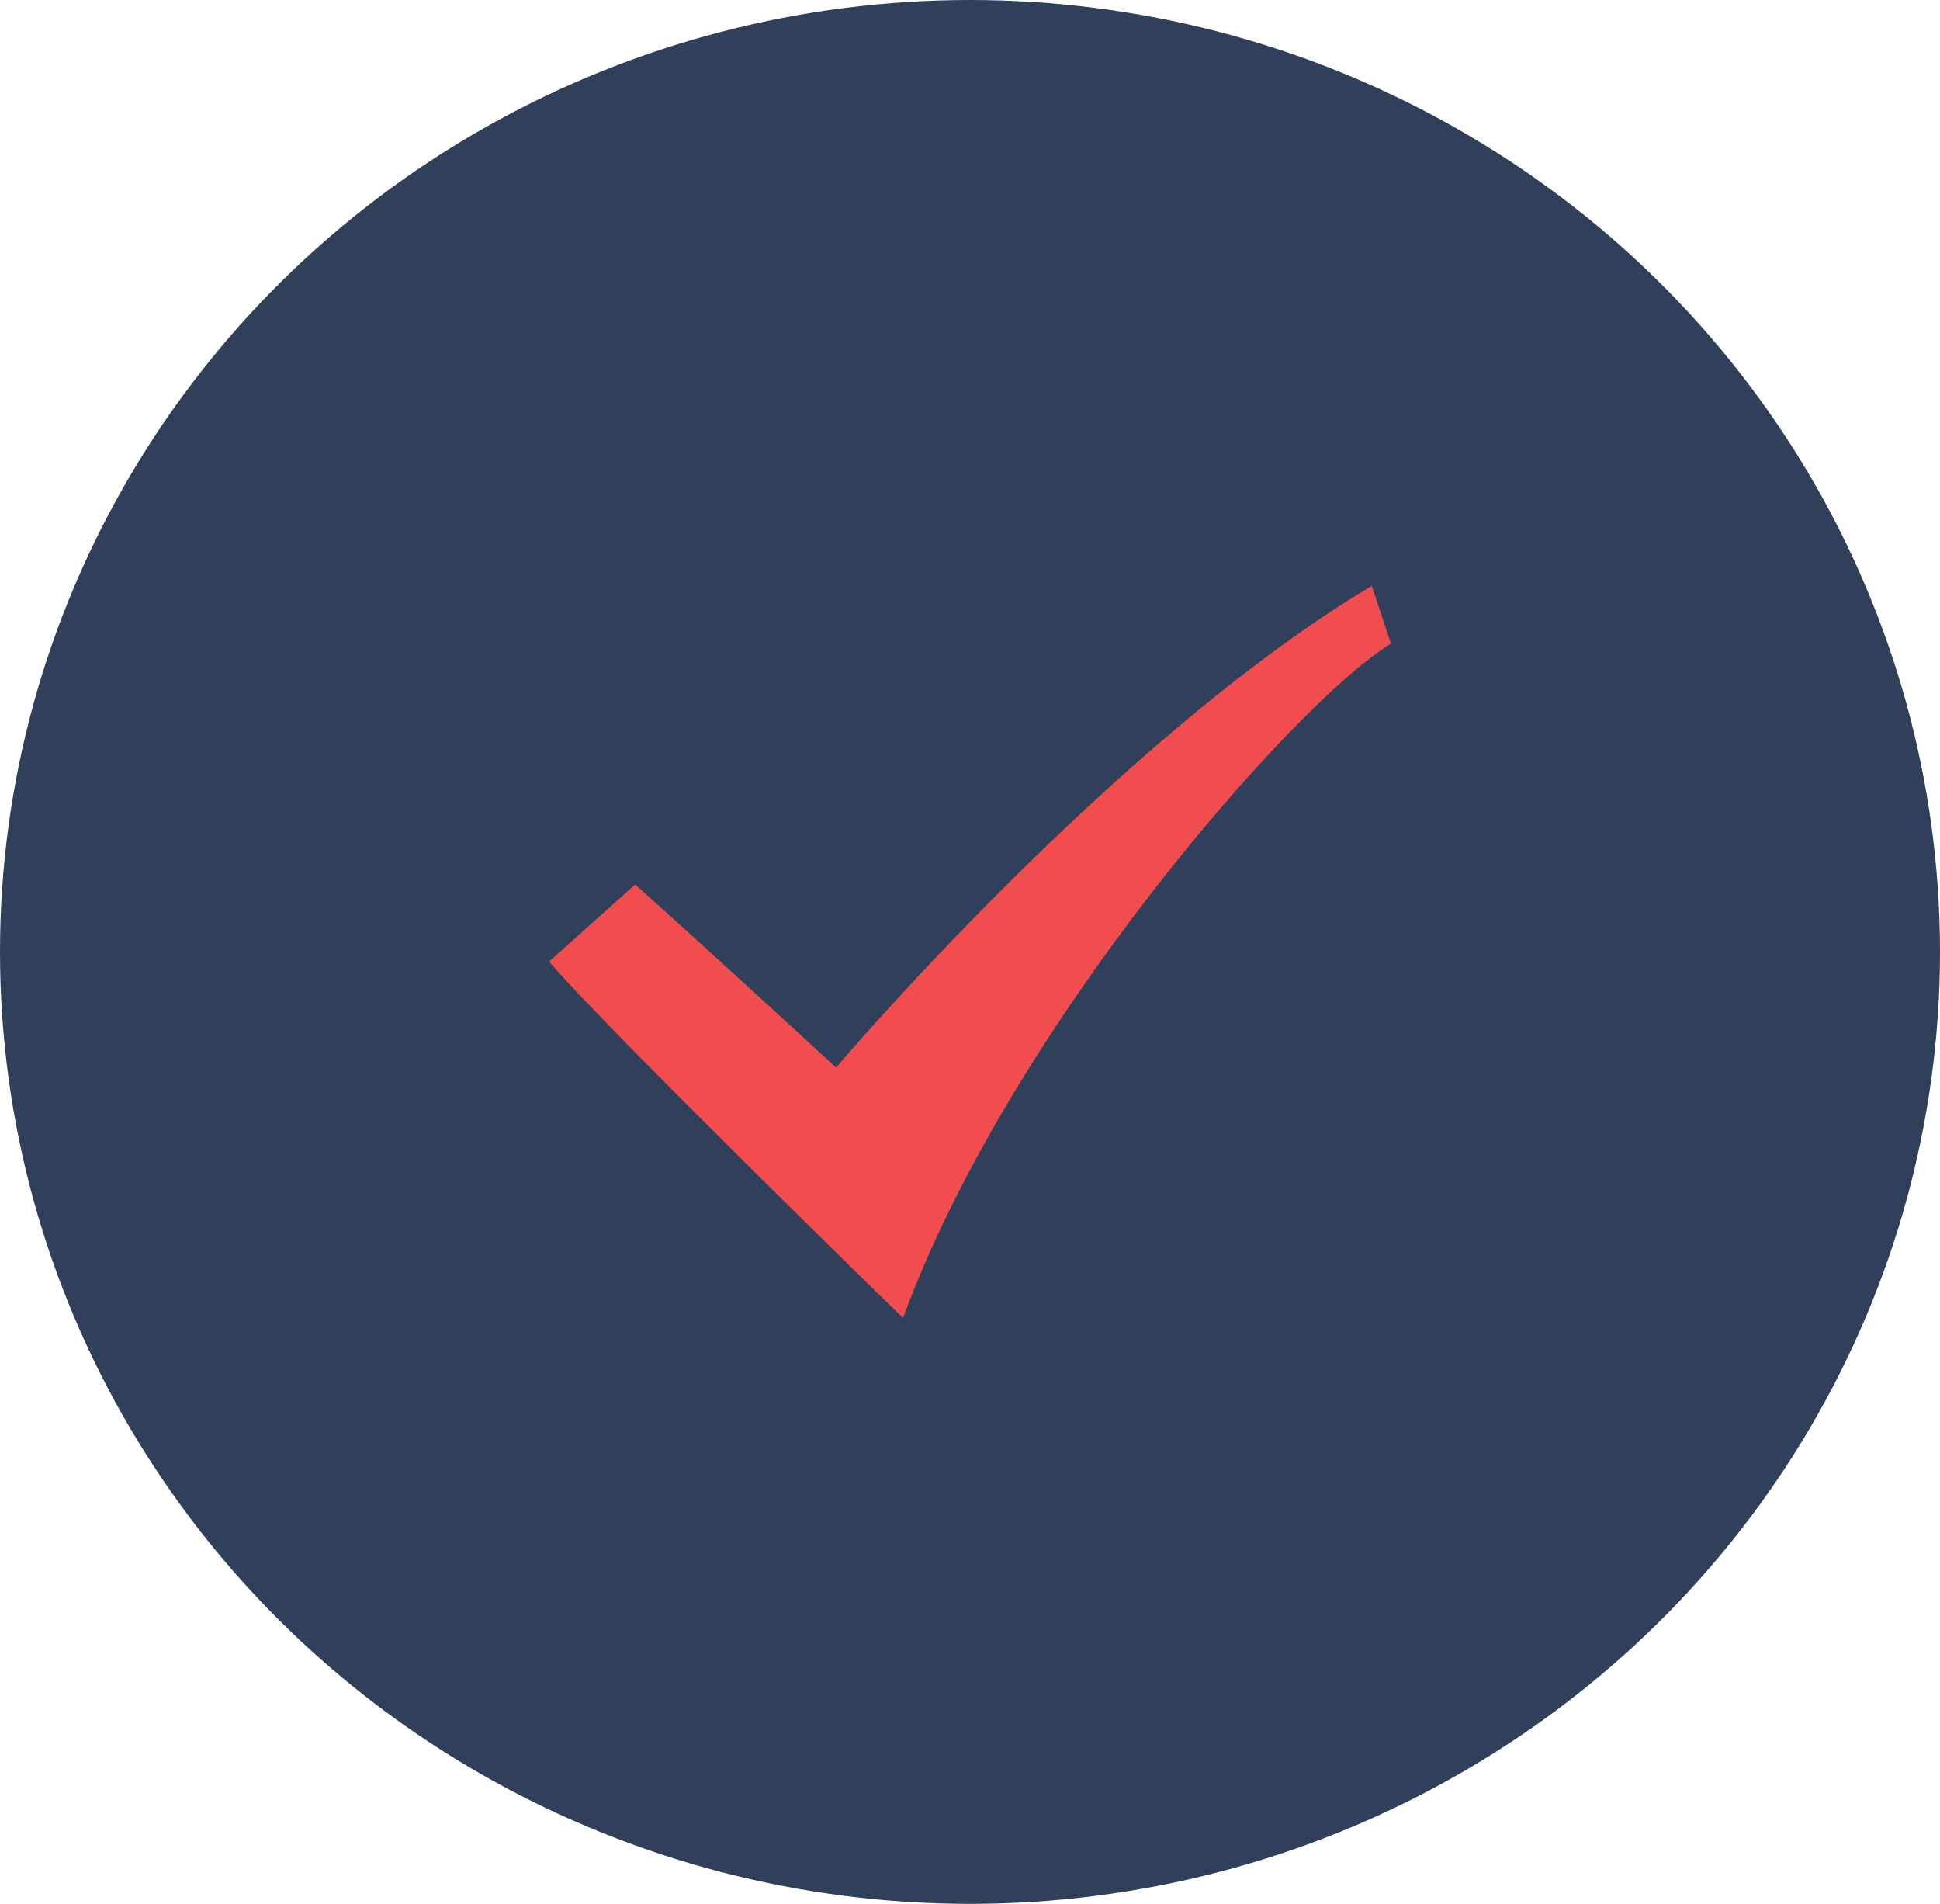 <svg width="53" height="52" viewBox="0 0 53 52" fill="none" xmlns="http://www.w3.org/2000/svg">
<ellipse cx="26.5" cy="26" rx="26.5" ry="26" fill="#30405B"/>
<path fill-rule="evenodd" clip-rule="evenodd" d="M17.352 24.158C19.704 26.263 22.841 29.158 22.841 29.158C22.841 29.158 30.421 20.21 37.477 16L38 17.579C35.386 19.158 27.546 28.105 24.671 36C24.671 36 16.568 28.105 15 26.263L17.352 24.158Z" fill="#F14D4E"/>
</svg>